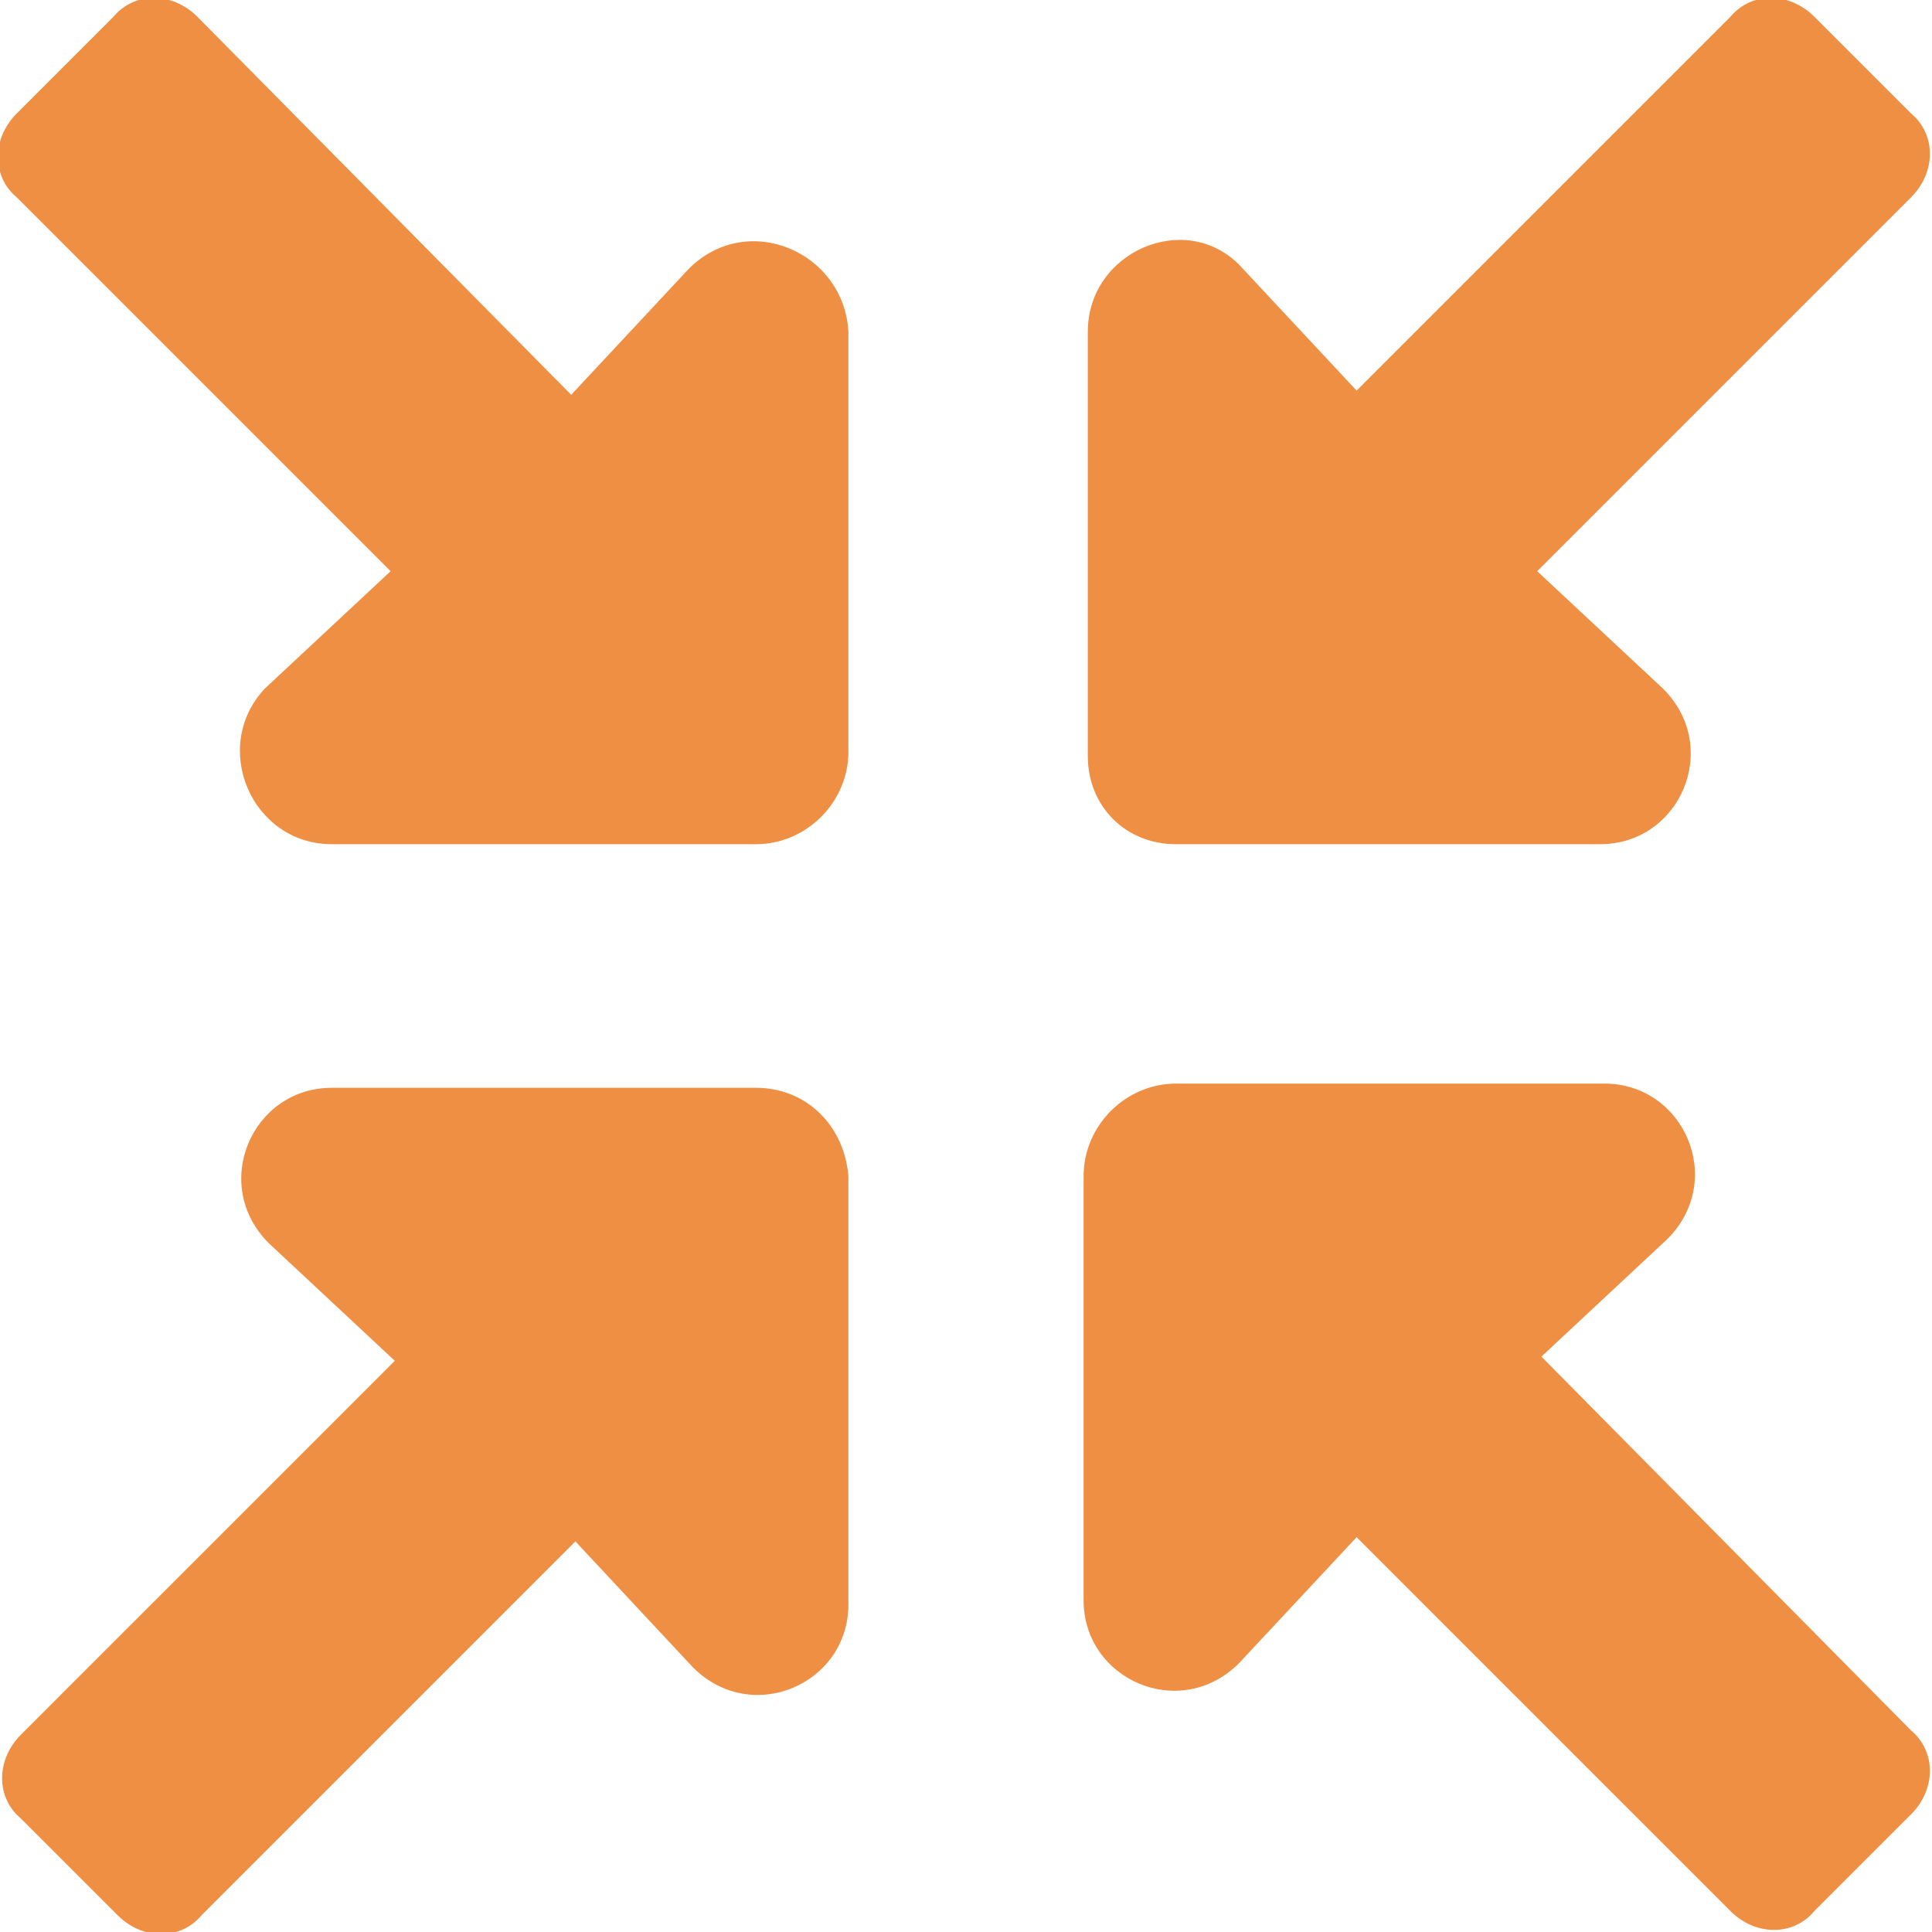 <?xml version="1.0" encoding="utf-8"?>
<!-- Generator: Adobe Illustrator 22.0.1, SVG Export Plug-In . SVG Version: 6.00 Build 0)  -->
<svg version="1.1" id="Layer_1" focusable="false" xmlns="http://www.w3.org/2000/svg" xmlns:xlink="http://www.w3.org/1999/xlink"
	 x="0px" y="0px" width="46px" height="46px" viewBox="0 0 46 46" style="enable-background:new 0 0 46 46;" xml:space="preserve">
<style type="text/css">
	.st0{fill:#EE8F44;}
</style>
<path class="st0" d="M18,25.9H7.9c-1.9,0-2.9,2.3-1.5,3.7l3,2.8l-8.9,8.9c-0.6,0.6-0.6,1.5,0,2l2.3,2.3c0.6,0.6,1.5,0.6,2,0l8.9-8.9
	l2.8,3c1.4,1.4,3.7,0.4,3.7-1.5V28C20.1,26.8,19.2,25.9,18,25.9z M28,20.1h10.1c1.9,0,2.9-2.3,1.5-3.7l-3-2.8l8.9-8.9
	c0.6-0.6,0.6-1.5,0-2l-2.3-2.3c-0.6-0.6-1.5-0.6-2,0l-8.9,8.9l-2.8-3C28.2,5,25.9,6,25.9,7.9V18C25.9,19.2,26.8,20.1,28,20.1z
	 M36.7,32.3l3-2.8c1.4-1.4,0.4-3.7-1.5-3.7H28c-1.2,0-2.2,1-2.2,2.2v10.1c0,1.9,2.3,2.9,3.7,1.5l2.8-3l8.9,8.9c0.6,0.6,1.5,0.6,2,0
	l2.3-2.3c0.6-0.6,0.6-1.5,0-2L36.7,32.3z M16.4,6.4l-2.8,3L4.7,0.4c-0.6-0.6-1.5-0.6-2,0L0.4,2.7c-0.6,0.6-0.6,1.5,0,2l8.9,8.9
	l-3,2.8C5,17.8,6,20.1,7.9,20.1H18c1.2,0,2.2-1,2.2-2.2V7.9C20.1,6,17.8,5,16.4,6.4z"/>
</svg>
